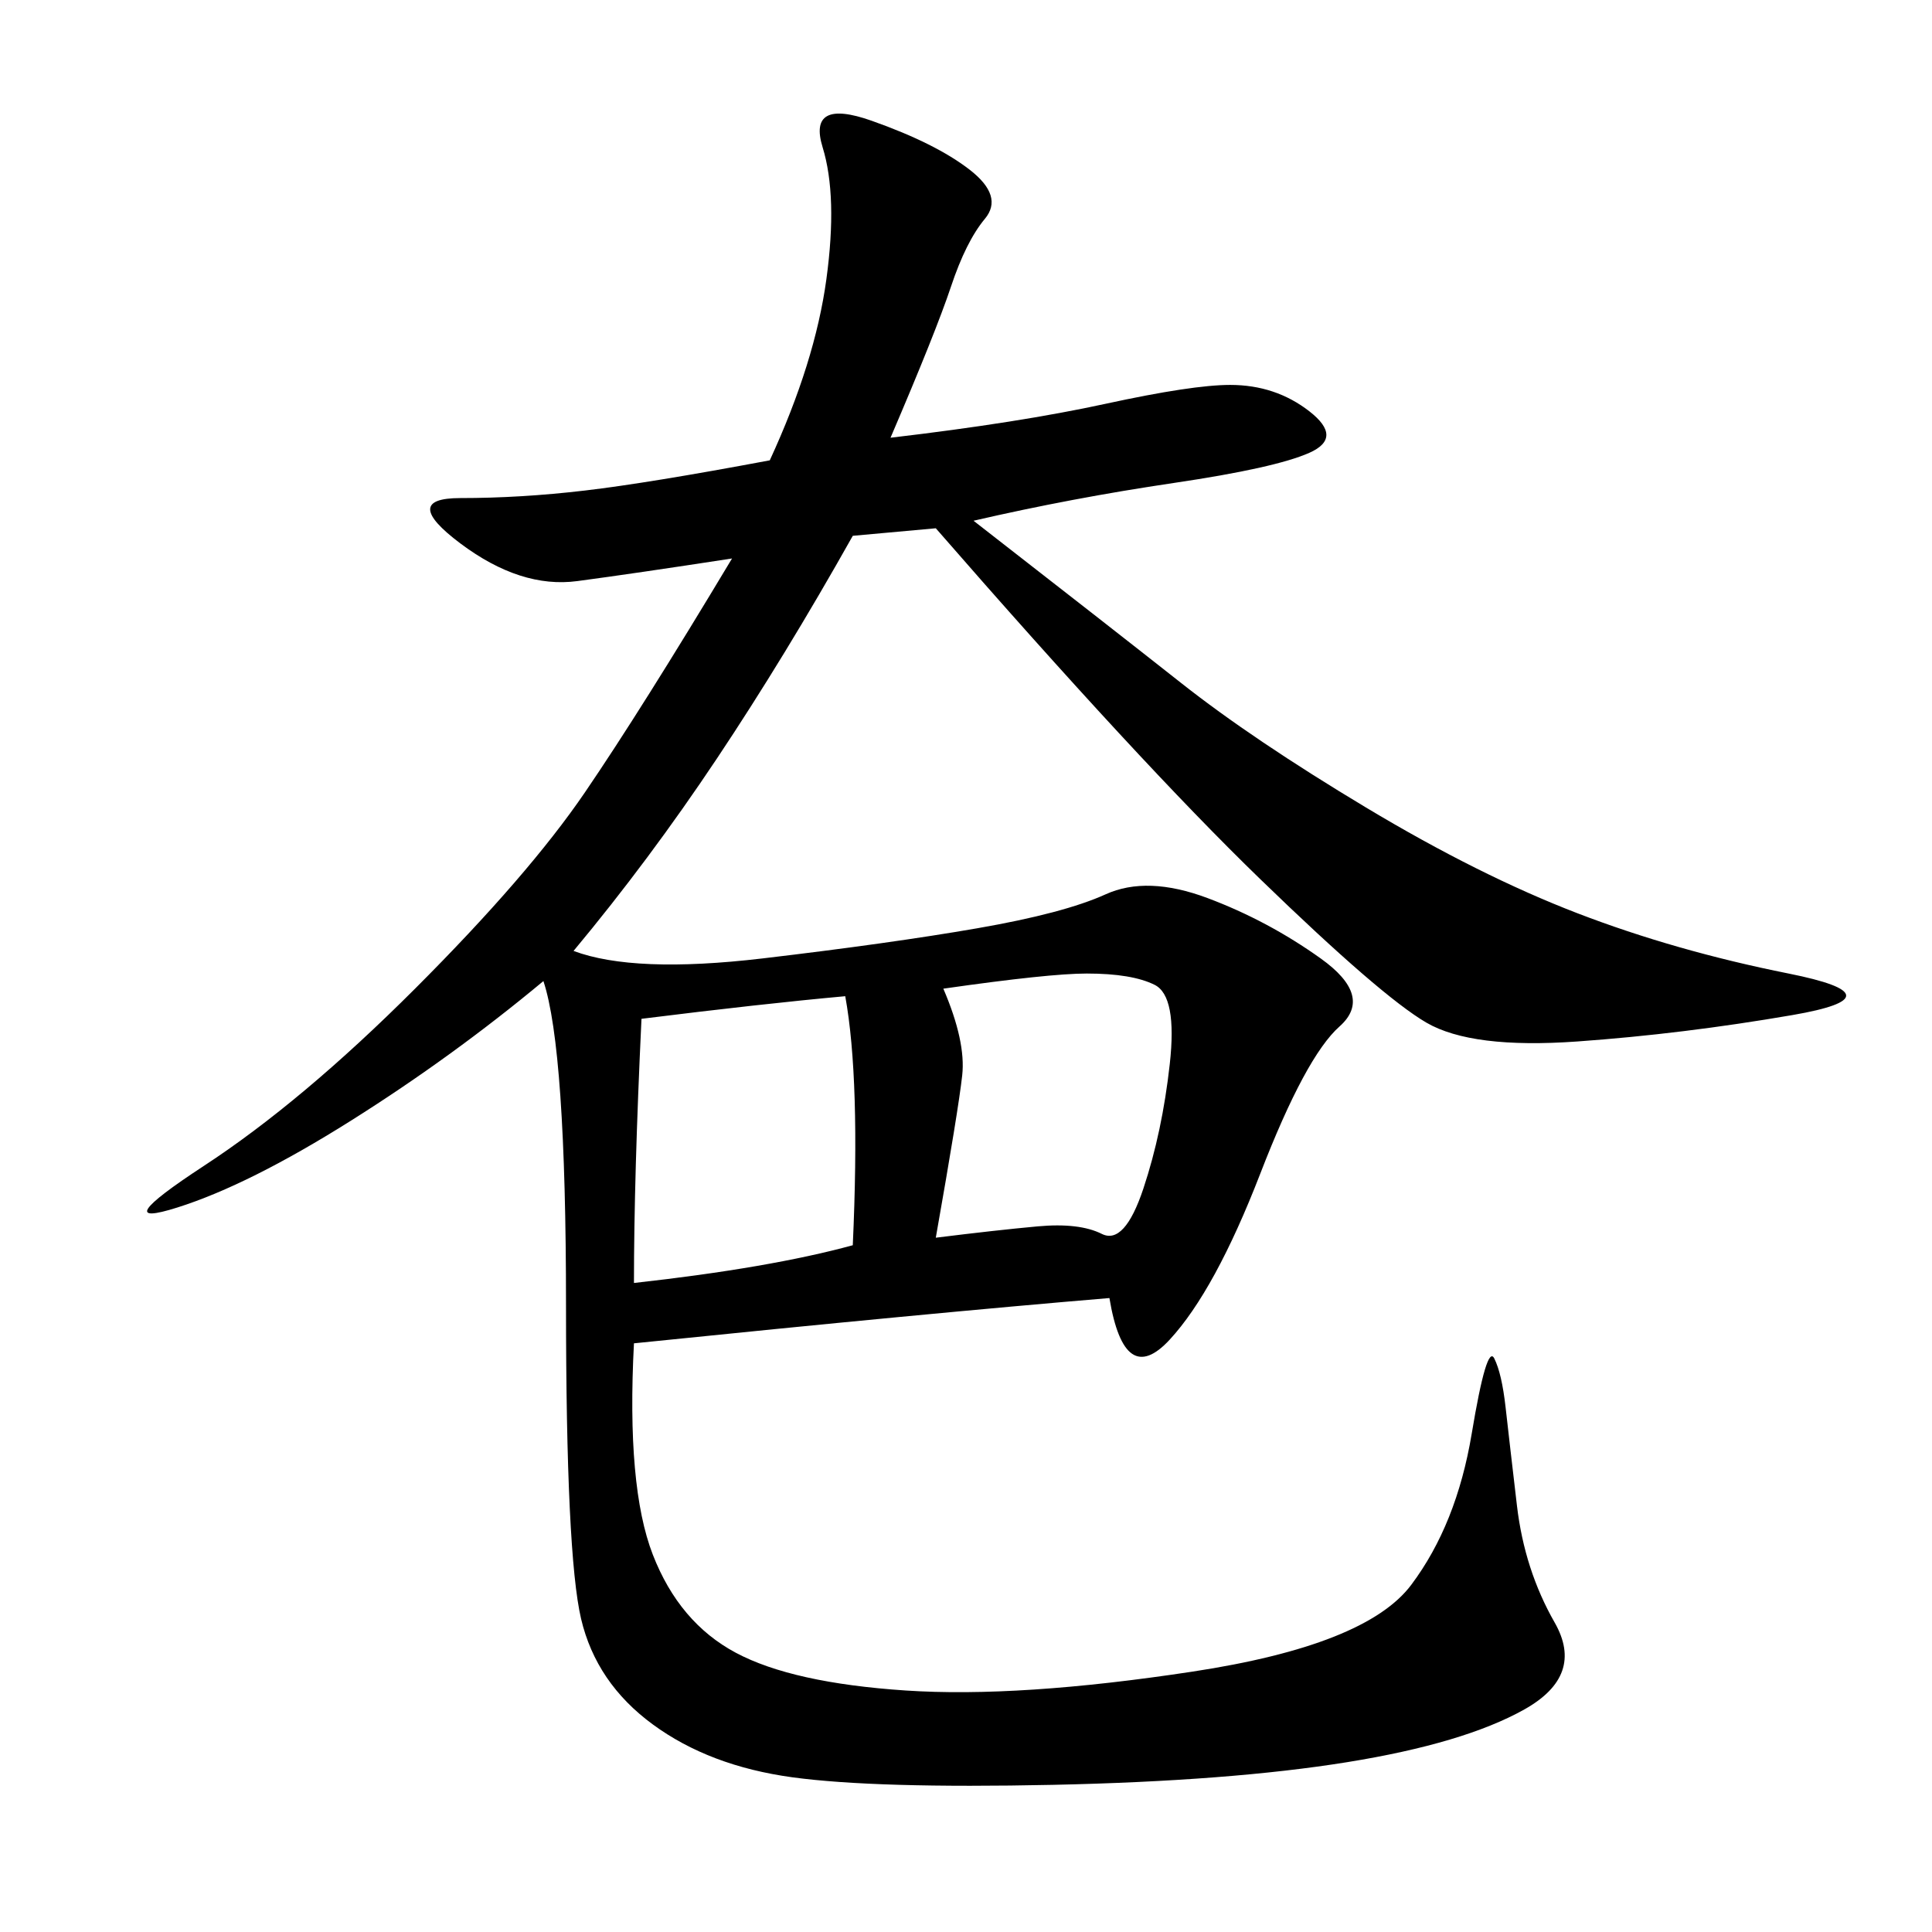 <svg xmlns="http://www.w3.org/2000/svg" xmlns:xlink="http://www.w3.org/1999/xlink" width="300" height="300"><path d="M138.28 67.97Q158.20 65.63 171.68 62.70Q185.16 59.77 191.02 59.77L191.02 59.77Q198.05 59.77 203.32 63.87Q208.59 67.97 203.32 70.31Q198.05 72.66 182.23 75Q166.41 77.34 151.17 80.86L151.17 80.86Q172.27 97.27 183.40 106.05Q194.53 114.84 212.11 125.39Q229.69 135.94 244.92 141.80Q260.16 147.66 277.73 151.17Q295.31 154.69 278.32 157.62Q261.33 160.55 244.92 161.72Q228.52 162.89 221.48 158.79Q214.45 154.69 195.70 136.52Q176.95 118.36 145.31 82.03L145.31 82.03L132.42 83.20Q121.88 101.95 111.33 117.77Q100.78 133.59 89.06 147.66L89.06 147.66Q98.44 151.17 118.36 148.83Q138.28 146.48 151.76 144.14Q165.23 141.80 171.68 138.87Q178.13 135.94 187.50 139.45Q196.88 142.97 205.08 148.83Q213.28 154.69 208.01 159.38Q202.73 164.06 195.70 182.23Q188.67 200.39 181.64 208.01Q174.61 215.63 172.27 201.56L172.27 201.56Q144.14 203.91 98.44 208.59L98.44 208.59Q97.27 230.86 101.37 241.41Q105.47 251.95 114.26 256.64Q123.05 261.33 140.63 262.50Q158.20 263.67 185.16 259.57Q212.11 255.47 219.14 246.09Q226.17 236.72 228.52 222.66Q230.86 208.59 232.03 210.94Q233.20 213.28 233.79 218.55Q234.38 223.83 235.55 233.79Q236.72 243.75 241.41 251.95Q246.09 260.16 236.72 265.43Q227.34 270.70 209.18 273.63Q191.02 276.56 163.48 277.15Q135.94 277.73 123.05 275.98Q110.16 274.22 101.37 267.77Q92.58 261.33 90.23 251.37Q87.89 241.41 87.89 202.73L87.89 202.73Q87.89 162.89 84.38 152.34L84.38 152.34Q70.31 164.06 54.49 174.02Q38.67 183.98 27.54 187.50Q16.41 191.02 31.64 181.05Q46.88 171.09 64.45 153.52Q82.03 135.94 90.82 123.05Q99.61 110.16 113.67 86.72L113.67 86.72Q98.44 89.06 89.65 90.23Q80.86 91.41 71.48 84.38Q62.11 77.34 71.48 77.34L71.48 77.34Q80.86 77.34 90.82 76.17Q100.78 75 119.53 71.48L119.53 71.48Q126.56 56.25 128.32 43.36Q130.08 30.47 127.73 22.85Q125.39 15.23 135.35 18.75Q145.31 22.27 150.59 26.37Q155.86 30.47 152.93 33.98Q150 37.50 147.66 44.53Q145.31 51.56 138.28 67.97L138.28 67.97ZM99.61 158.20Q98.44 182.81 98.44 199.22L98.44 199.22Q119.53 196.88 132.42 193.36L132.42 193.36Q133.59 167.58 131.25 154.69L131.25 154.69Q118.36 155.86 99.61 158.20L99.61 158.20ZM146.48 153.52Q150 161.72 149.41 166.99Q148.83 172.27 145.31 192.19L145.31 192.19Q154.69 191.02 161.13 190.43Q167.58 189.84 171.09 191.60Q174.61 193.36 177.54 184.57Q180.47 175.78 181.64 165.23Q182.81 154.69 179.30 152.93Q175.78 151.17 168.75 151.17L168.75 151.17Q162.89 151.17 146.48 153.52L146.48 153.52Z"/></svg>

